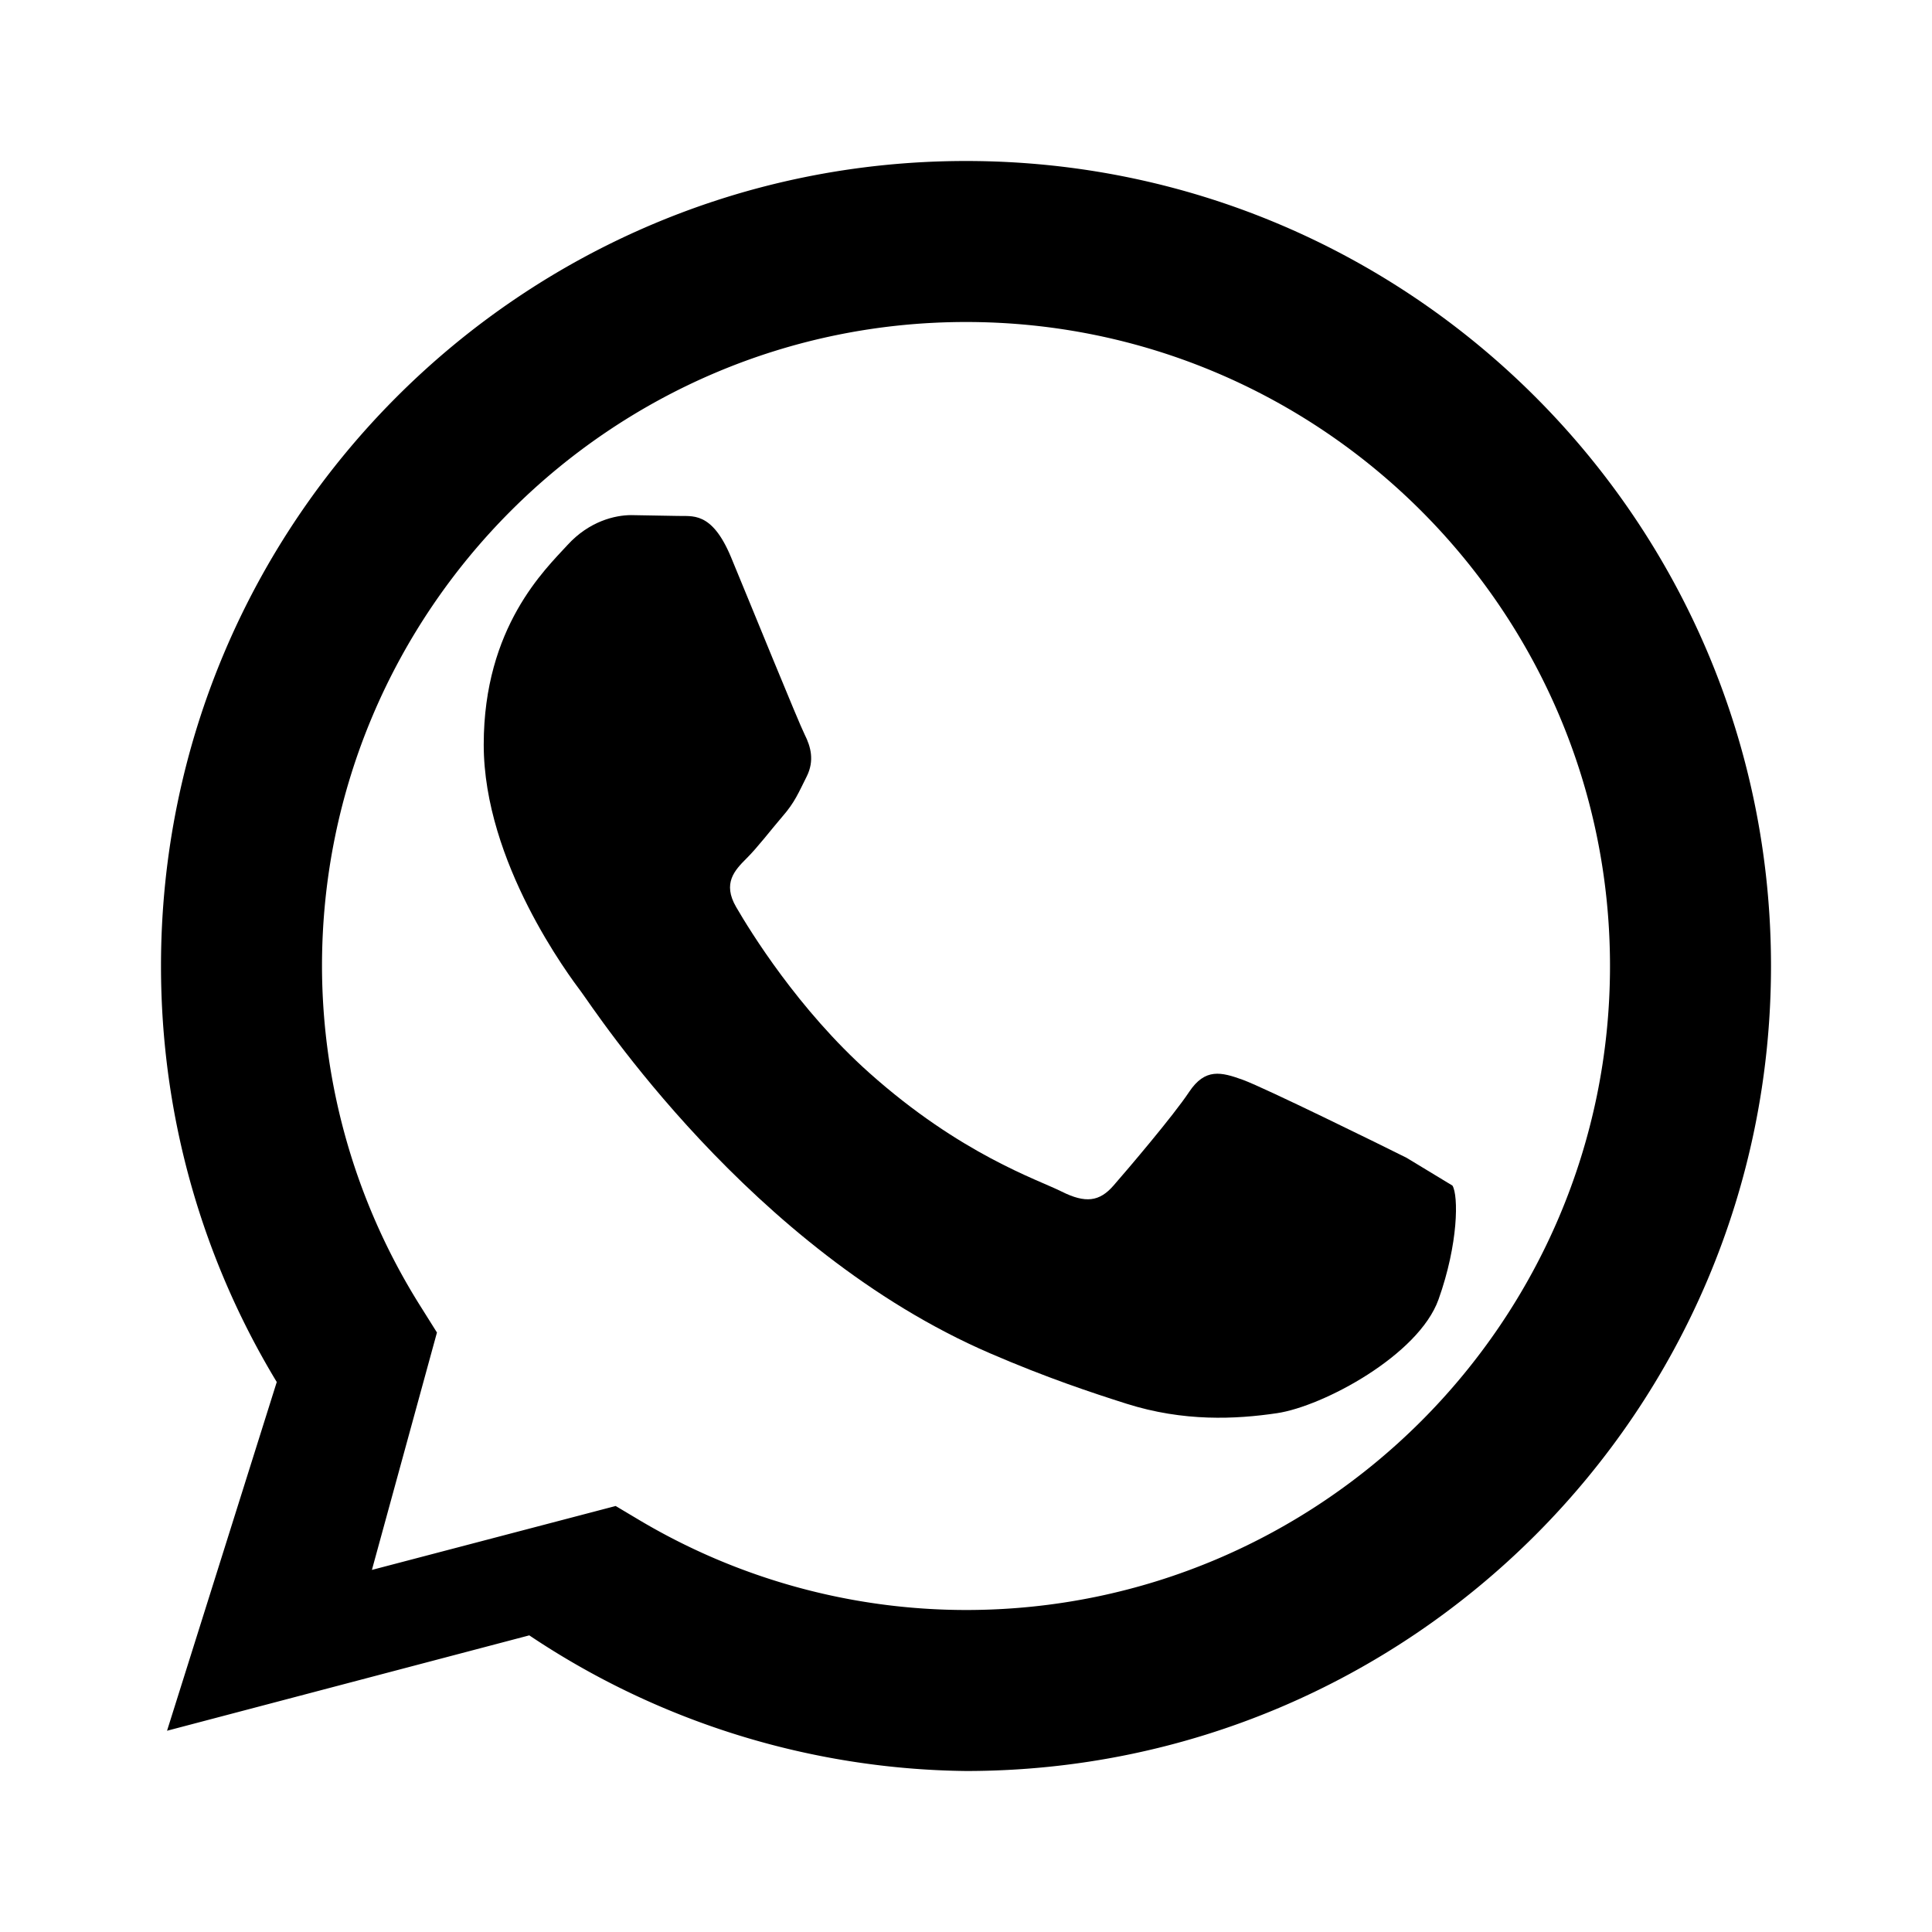 <svg width="24" height="24" viewBox="0 0 24 24" fill="currentColor" xmlns="http://www.w3.org/2000/svg">
  <path d="M17.472 14.382c-.297-.149-1.758-.867-2.03-.967-.273-.099-.471-.149-.67.149-.197.297-.767.966-.94 1.164-.173.199-.347.223-.644.074-.297-.149-1.255-.462-2.39-1.475-.883-.788-1.48-1.761-1.653-2.059-.173-.297-.018-.458.13-.606.134-.133.297-.347.446-.521.151-.172.2-.296.3-.495.099-.198.05-.372-.025-.521-.075-.148-.669-1.611-.916-2.206-.242-.579-.487-.501-.669-.51l-.57-.01c-.198 0-.52.074-.792.372s-1.04 1.016-1.04 2.479 1.065 2.876 1.213 3.074c.149.198 2.095 3.2 5.076 4.487.709.306 1.263.489 1.694.626.712.226 1.36.194 1.872.118.571-.085 1.758-.719 2.006-1.413.248-.695.248-1.29.173-1.414z"/>
  <path d="M12 2C6.477 2 2 6.477 2 12c0 1.89.525 3.66 1.438 5.168L2.075 21.5l4.5-1.185A9.943 9.943 0 0012 22c5.523 0 10-4.477 10-10S17.523 2 12 2zm0 18a7.948 7.948 0 01-4.06-1.118l-.292-.174-3.028.794.808-2.949-.19-.303A7.947 7.947 0 014 12c0-4.411 3.589-8 8-8s8 3.589 8 8-3.589 8-8 8z"/>
</svg>